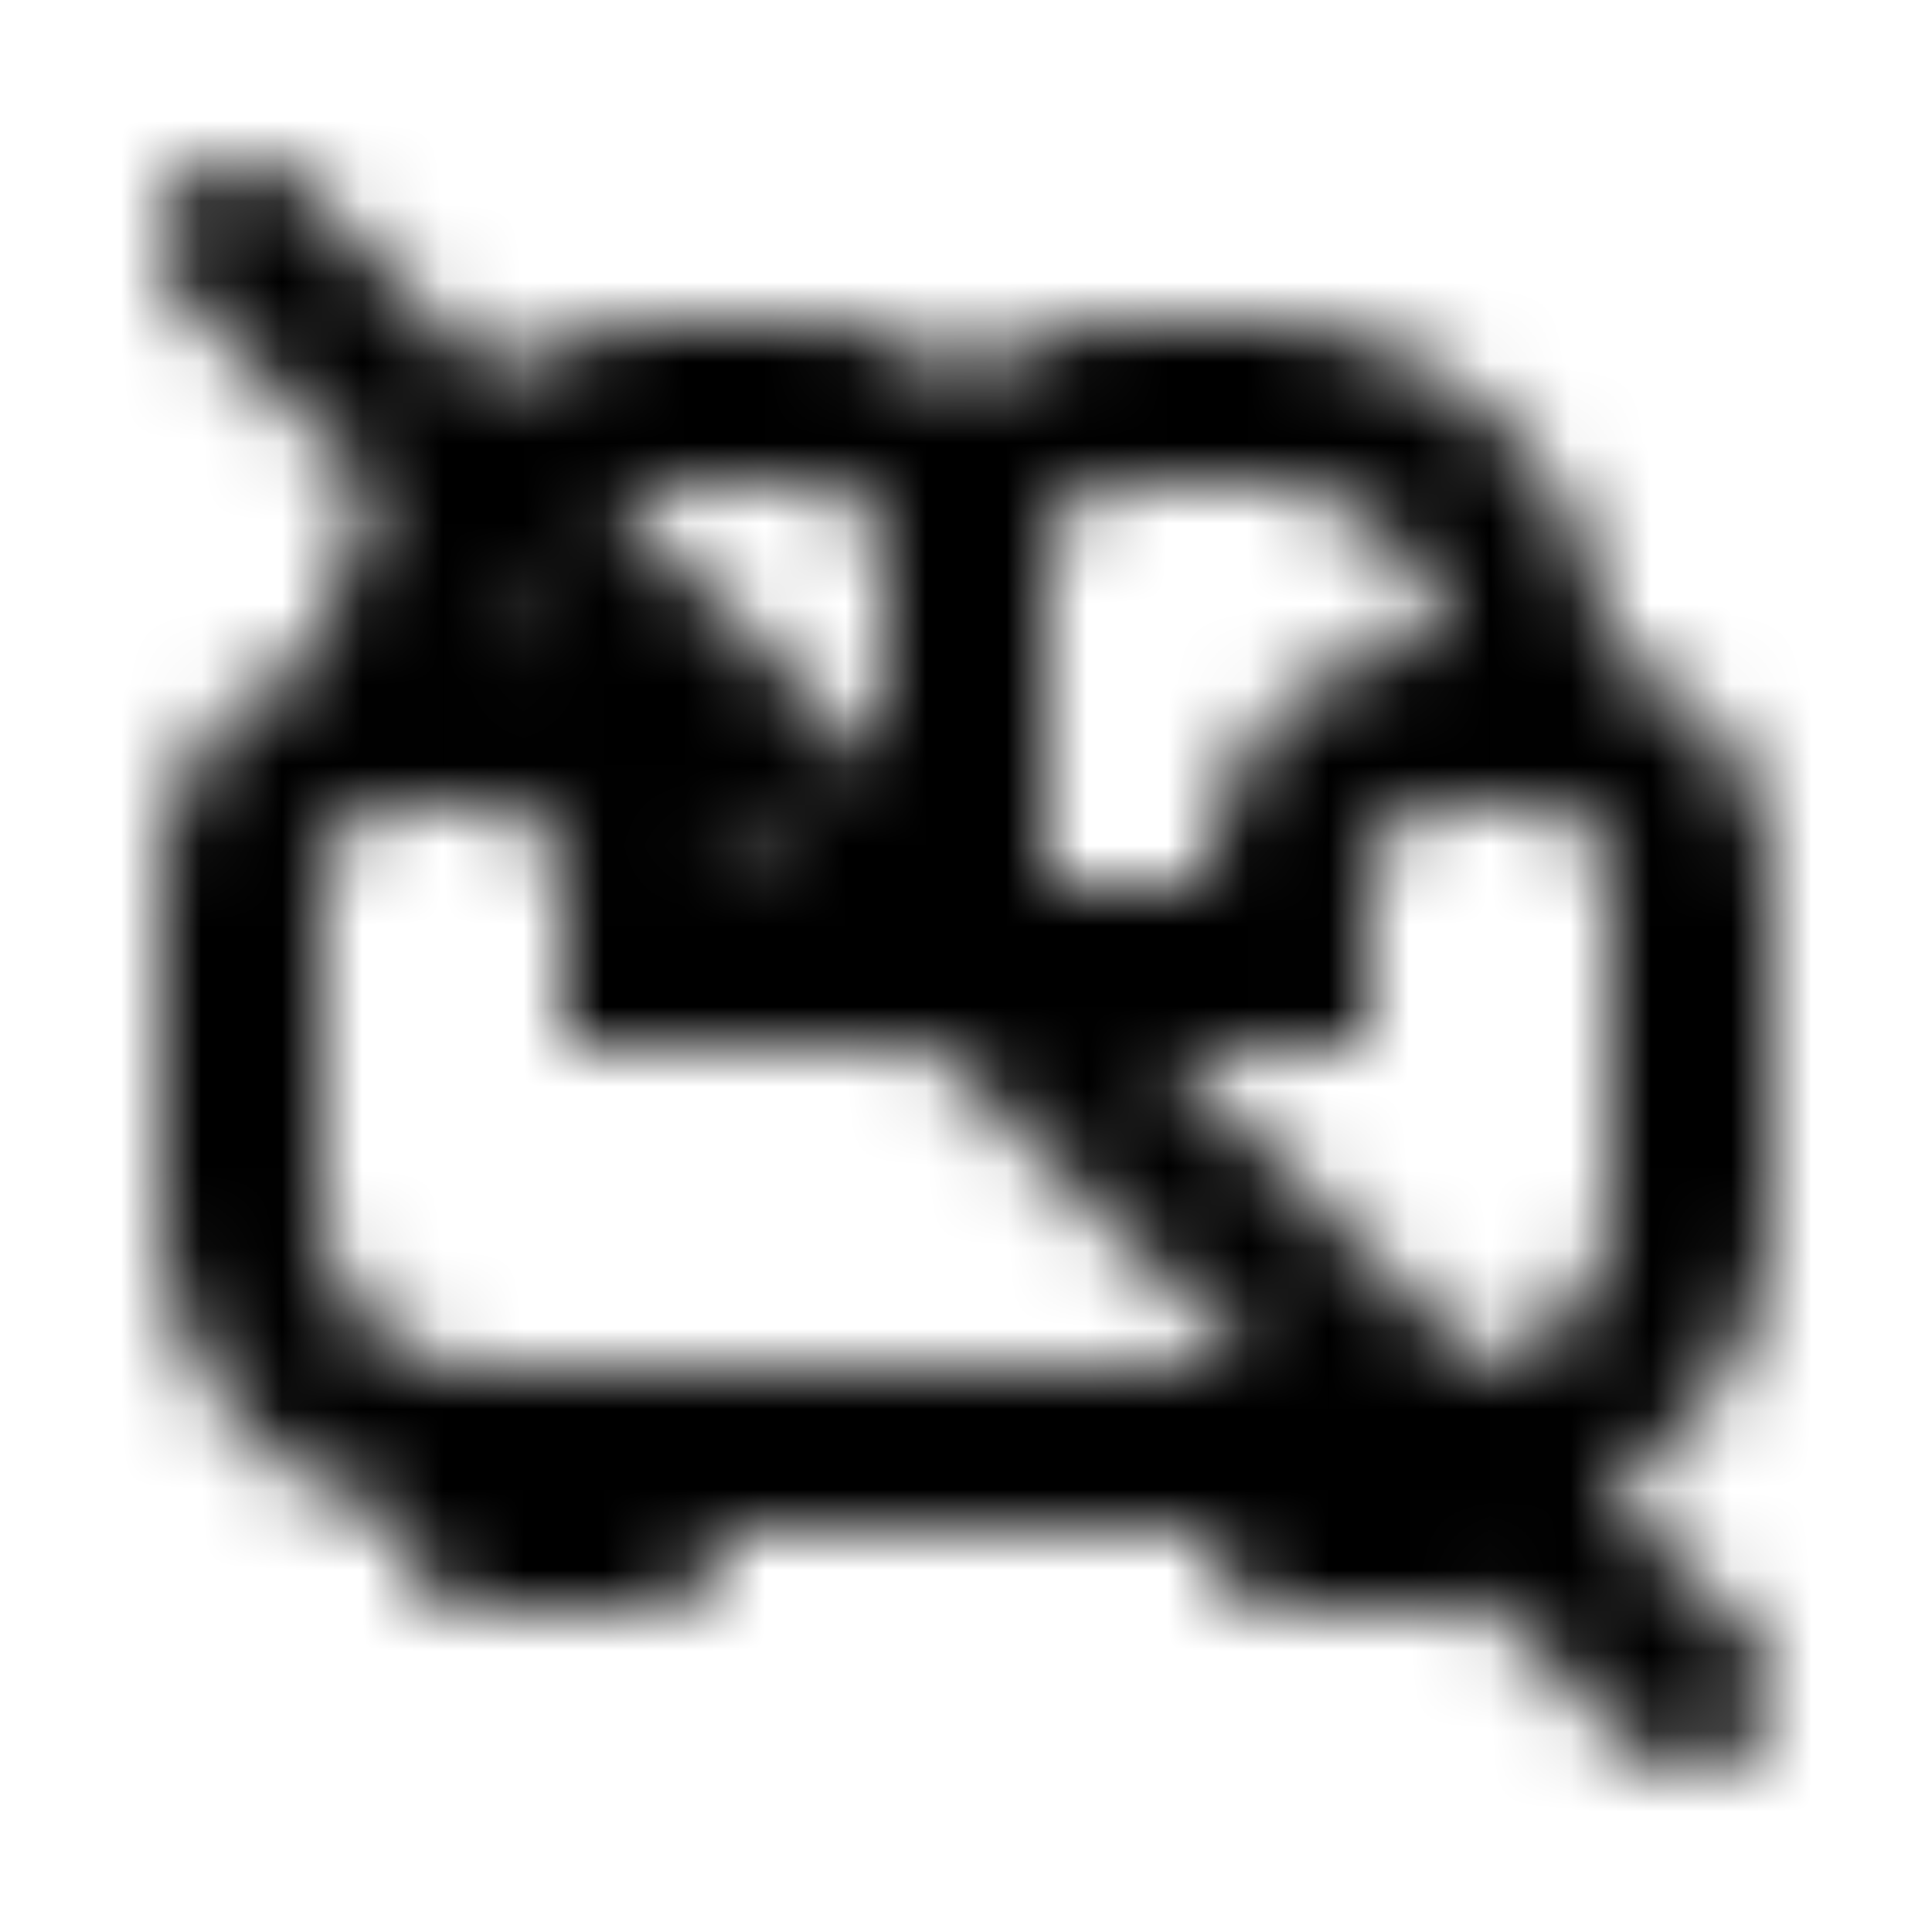<svg xmlns="http://www.w3.org/2000/svg" xmlns:xlink="http://www.w3.org/1999/xlink" width="24" height="24" viewBox="0 0 24 24">
    <defs>
        <path id="a" d="M6.106 4.692A4.47 4.47 0 0 1 8.5 4h1.503c.767 0 1.467.29 1.997.764A2.986 2.986 0 0 1 13.997 4H15.5a4.501 4.501 0 0 1 4.489 4.17A3.005 3.005 0 0 1 22 11v4a4 4 0 0 1-2.077 3.508l1.784 1.785a1 1 0 0 1-1.414 1.414l-1.824-1.824a1.02 1.02 0 0 1-.478.117h-1.982C15.452 20 15 19.556 15 19H9a1 1 0 0 1-1.01 1H6.01C5.451 20 5 19.556 5 19v-.126A4.005 4.005 0 0 1 2 15v-4c0-1.308.841-2.42 2.013-2.831a4.484 4.484 0 0 1 .68-2.063l-2.4-2.399a1 1 0 0 1 1.414-1.414l2.399 2.399zm.068 2.896c-.052.133-.093.27-.123.413.21.004.413.03.61.074l-.487-.487zm1.413-1.415L11 9.586v-2.59A1 1 0 0 0 10.003 6H8.5c-.322 0-.63.061-.913.173zM9.586 11l-.659-.659c.048.212.073.433.073.659h.586zm8.792 5.964A2.002 2.002 0 0 0 20 15v-4c0-.549-.452-1-1.01-1h-.98c-.558 0-1.01.45-1.01 1v2h-2.586l3.964 3.964zM15.586 17l-4-4H7v-2c0-.549-.452-1-1.01-1h-.98C4.451 10 4 10.45 4 11v4c0 1.102.897 2 2 2h9.586zM13 11h2a3.006 3.006 0 0 1 2.951-3A2.503 2.503 0 0 0 15.5 6h-1.503a1 1 0 0 0-.997.997V11z"/>
    </defs>
    <g fill="none" fill-rule="evenodd">
        <mask id="b" fill="#fff">
            <use xlink:href="#a"/>
        </mask>
        <use fill="#000" fill-opacity="0" fill-rule="nonzero" xlink:href="#a"/>
        <g fill="#000" mask="url(#b)">
            <path d="M0 0h24v24H0z"/>
        </g>
    </g>
</svg>
